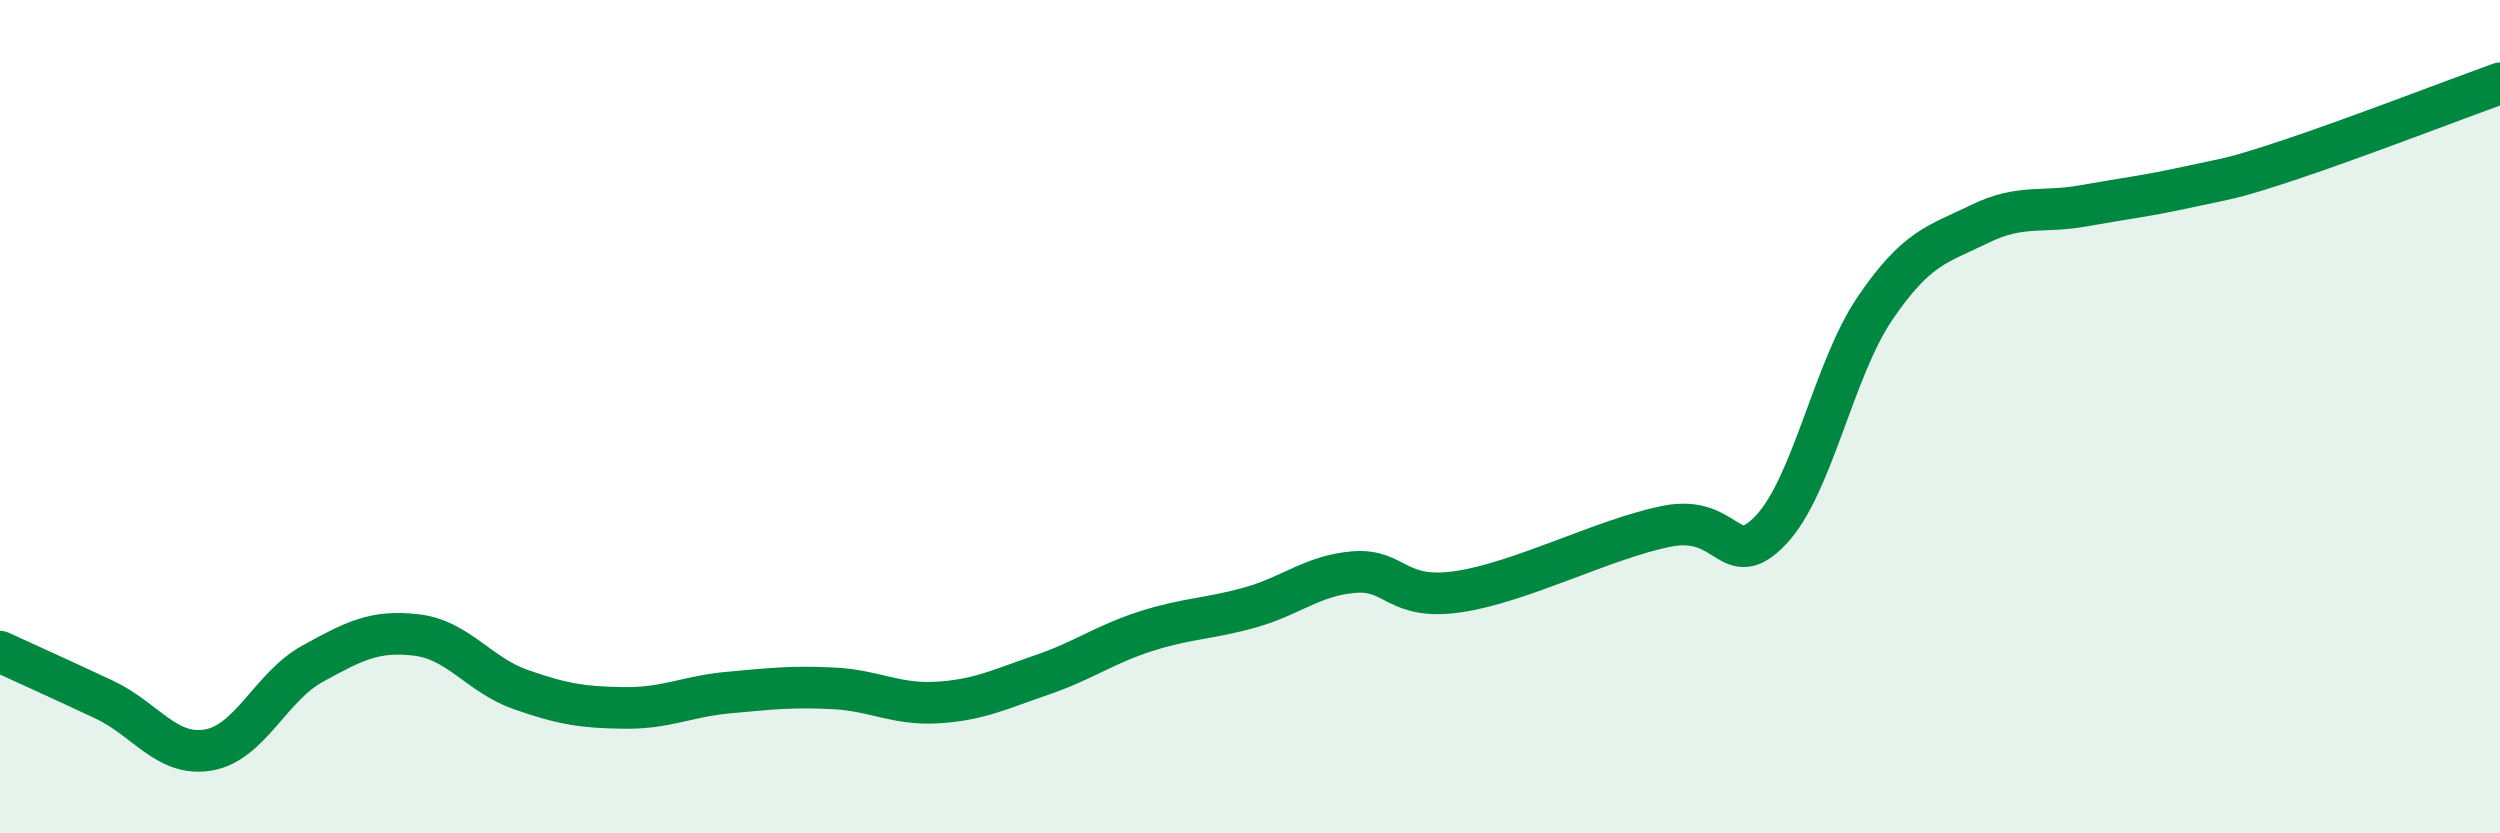 
    <svg width="60" height="20" viewBox="0 0 60 20" xmlns="http://www.w3.org/2000/svg">
      <path
        d="M 0,15.64 C 0.5,15.87 1.5,16.32 2.5,16.79 C 3.5,17.26 4,18.17 5,18 C 6,17.83 6.5,16.48 7.5,15.93 C 8.5,15.38 9,15.12 10,15.24 C 11,15.36 11.5,16.2 12.5,16.55 C 13.5,16.9 14,16.98 15,16.99 C 16,17 16.5,16.71 17.5,16.62 C 18.5,16.53 19,16.47 20,16.52 C 21,16.57 21.5,16.92 22.5,16.86 C 23.5,16.8 24,16.54 25,16.2 C 26,15.86 26.5,15.47 27.5,15.15 C 28.5,14.83 29,14.86 30,14.58 C 31,14.3 31.5,13.81 32.5,13.73 C 33.5,13.65 33.5,14.42 35,14.2 C 36.5,13.98 38.5,12.93 40,12.63 C 41.5,12.33 41.5,13.77 42.5,12.72 C 43.5,11.67 44,8.87 45,7.4 C 46,5.93 46.5,5.87 47.5,5.38 C 48.5,4.89 49,5.12 50,4.94 C 51,4.76 51.5,4.71 52.5,4.49 C 53.5,4.27 53.5,4.32 55,3.82 C 56.5,3.32 59,2.36 60,2L60 20L0 20Z"
        fill="#008740"
        opacity="0.1"
        stroke-linecap="round"
        stroke-linejoin="round"
      />
      <path
        d="M 0,15.64 C 0.5,15.87 1.5,16.32 2.5,16.79 C 3.5,17.26 4,18.17 5,18 C 6,17.83 6.5,16.48 7.5,15.93 C 8.5,15.38 9,15.12 10,15.24 C 11,15.36 11.5,16.2 12.5,16.55 C 13.5,16.9 14,16.98 15,16.99 C 16,17 16.5,16.71 17.5,16.62 C 18.5,16.53 19,16.47 20,16.52 C 21,16.57 21.5,16.92 22.5,16.86 C 23.5,16.8 24,16.54 25,16.2 C 26,15.86 26.5,15.47 27.5,15.15 C 28.5,14.83 29,14.86 30,14.58 C 31,14.3 31.5,13.81 32.5,13.73 C 33.5,13.65 33.5,14.42 35,14.2 C 36.5,13.98 38.5,12.93 40,12.63 C 41.5,12.33 41.5,13.77 42.5,12.72 C 43.5,11.67 44,8.87 45,7.4 C 46,5.93 46.5,5.87 47.5,5.38 C 48.5,4.89 49,5.12 50,4.94 C 51,4.76 51.5,4.71 52.5,4.49 C 53.5,4.27 53.5,4.32 55,3.82 C 56.5,3.32 59,2.36 60,2"
        stroke="#008740"
        stroke-width="1"
        fill="none"
        stroke-linecap="round"
        stroke-linejoin="round"
      />
    </svg>
  